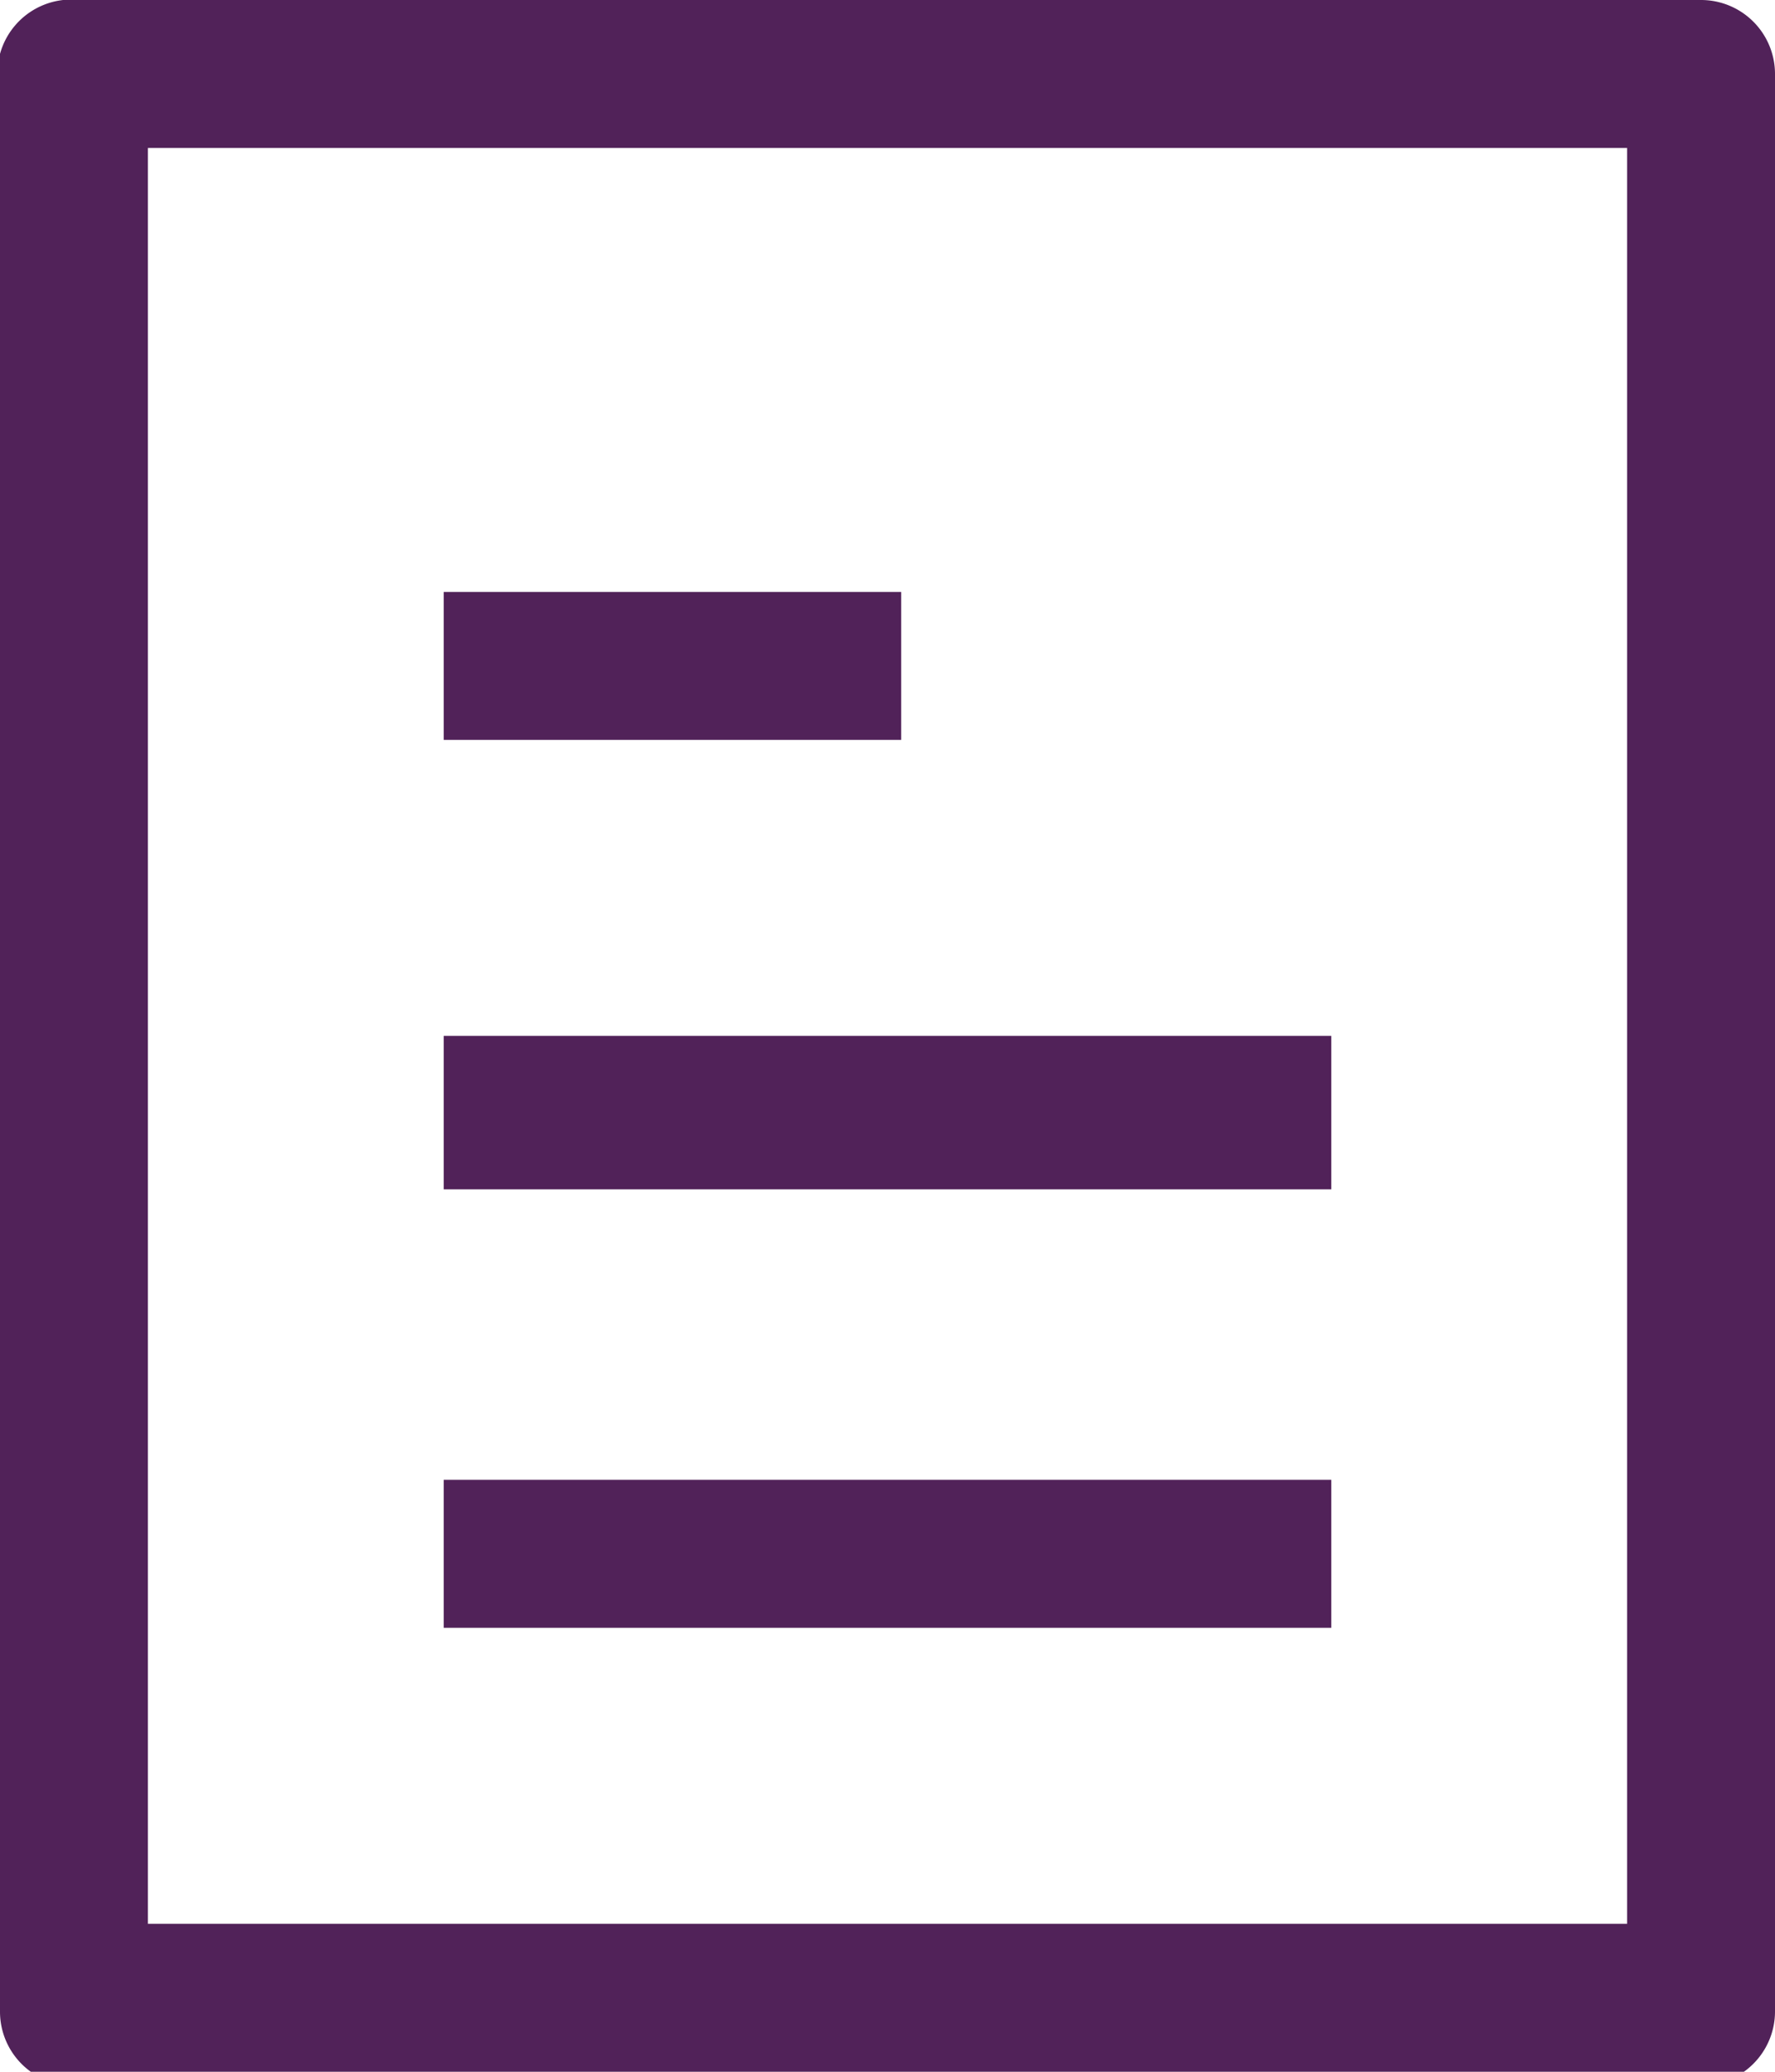 <svg id="Layer_1" data-name="Layer 1" xmlns="http://www.w3.org/2000/svg" viewBox="0 0 6.48 7.56"><defs><style>.cls-1{fill:#512259;}</style></defs><g id="Public_transport_tickets" data-name="Public transport tickets"><path class="cls-1" d="M2.25,2.2V8.68h5.4V2.2ZM2,1.66H7.92a.27.27,0,0,1,.27.27V9a.27.27,0,0,1-.27.27H2A.27.27,0,0,1,1.71,9v-7A.27.27,0,0,1,2,1.66ZM3.33,5.44H6.57V6H3.33Zm0-1.62H5v.54H3.33Zm0,3.24H6.57V7.6H3.33Z" transform="translate(-1.71 -1.66)"/></g></svg>